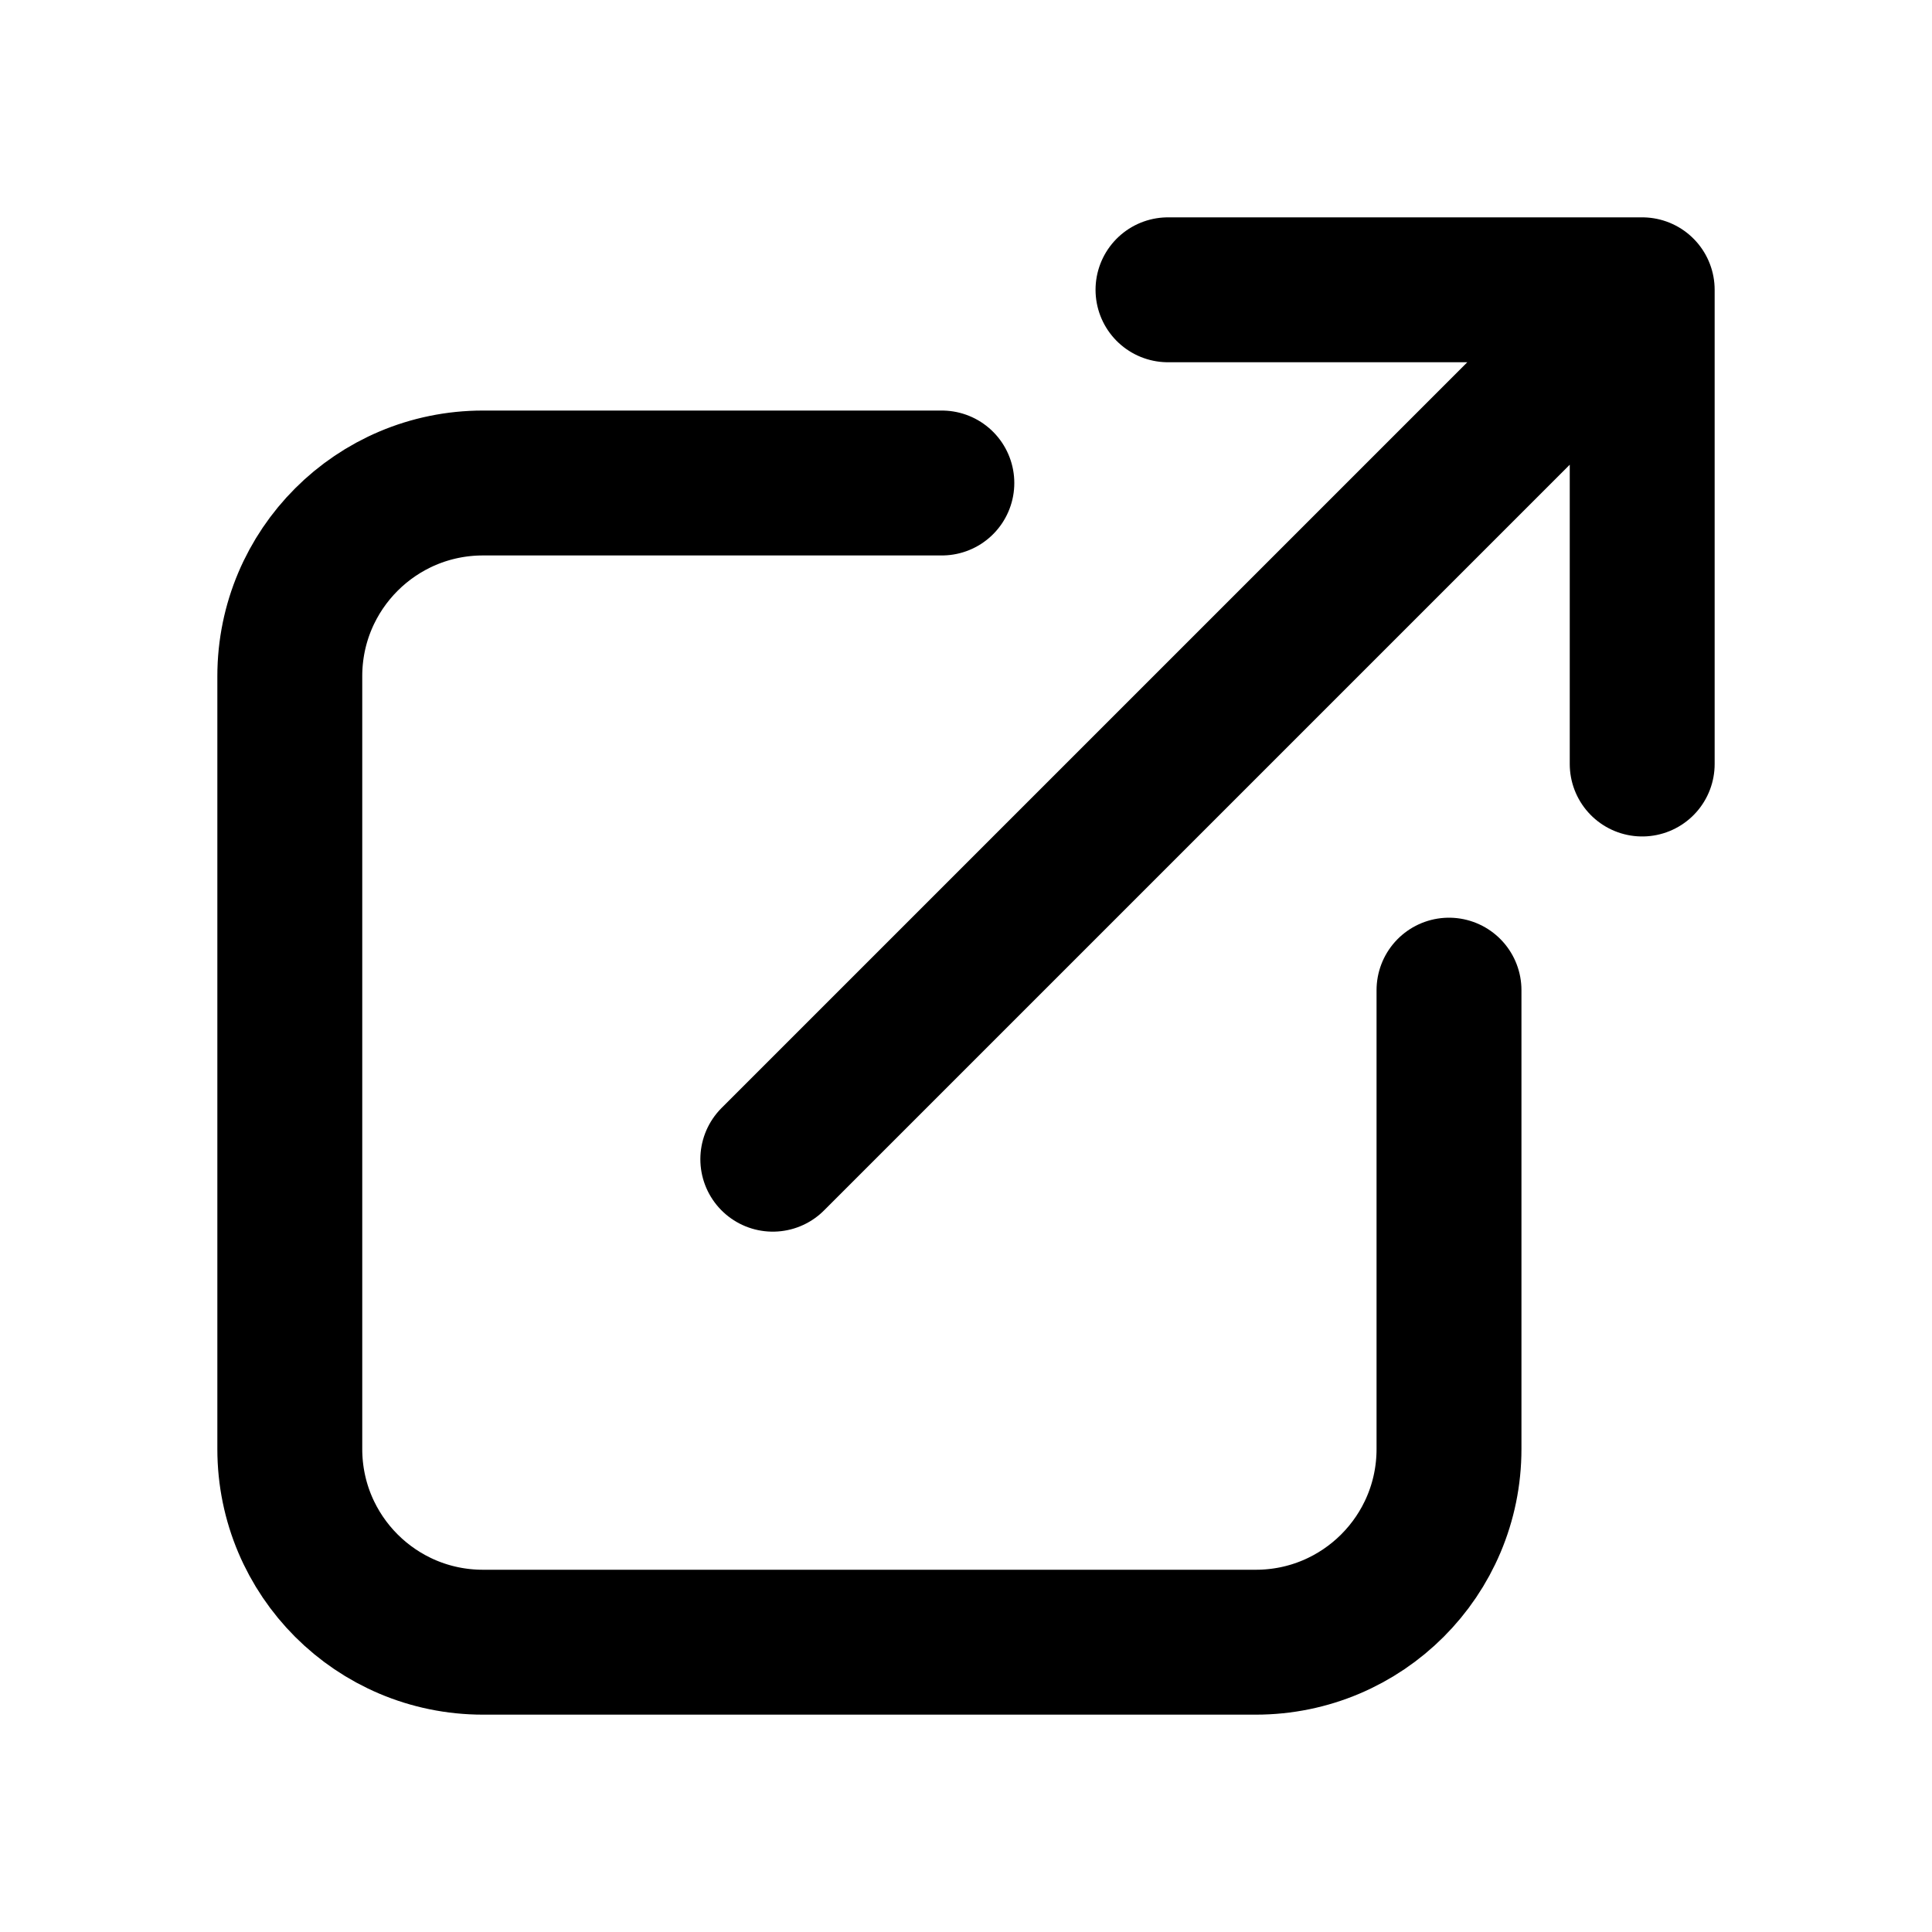 <svg width="20" height="20" viewBox="0 0 20 20" fill="none" xmlns="http://www.w3.org/2000/svg">
<path d="M17 7.909L17 3M17 3L12.091 3M17 3L8 12" stroke="black" stroke-width="1.5" stroke-linecap="round" stroke-linejoin="round"/>
<path d="M9.75 5H5C3.895 5 3 5.895 3 7V15C3 16.105 3.895 17 5 17H13C14.105 17 15 16.105 15 15V10.25" stroke="black" stroke-width="1.5" stroke-linecap="round" stroke-linejoin="round"/>
</svg>
